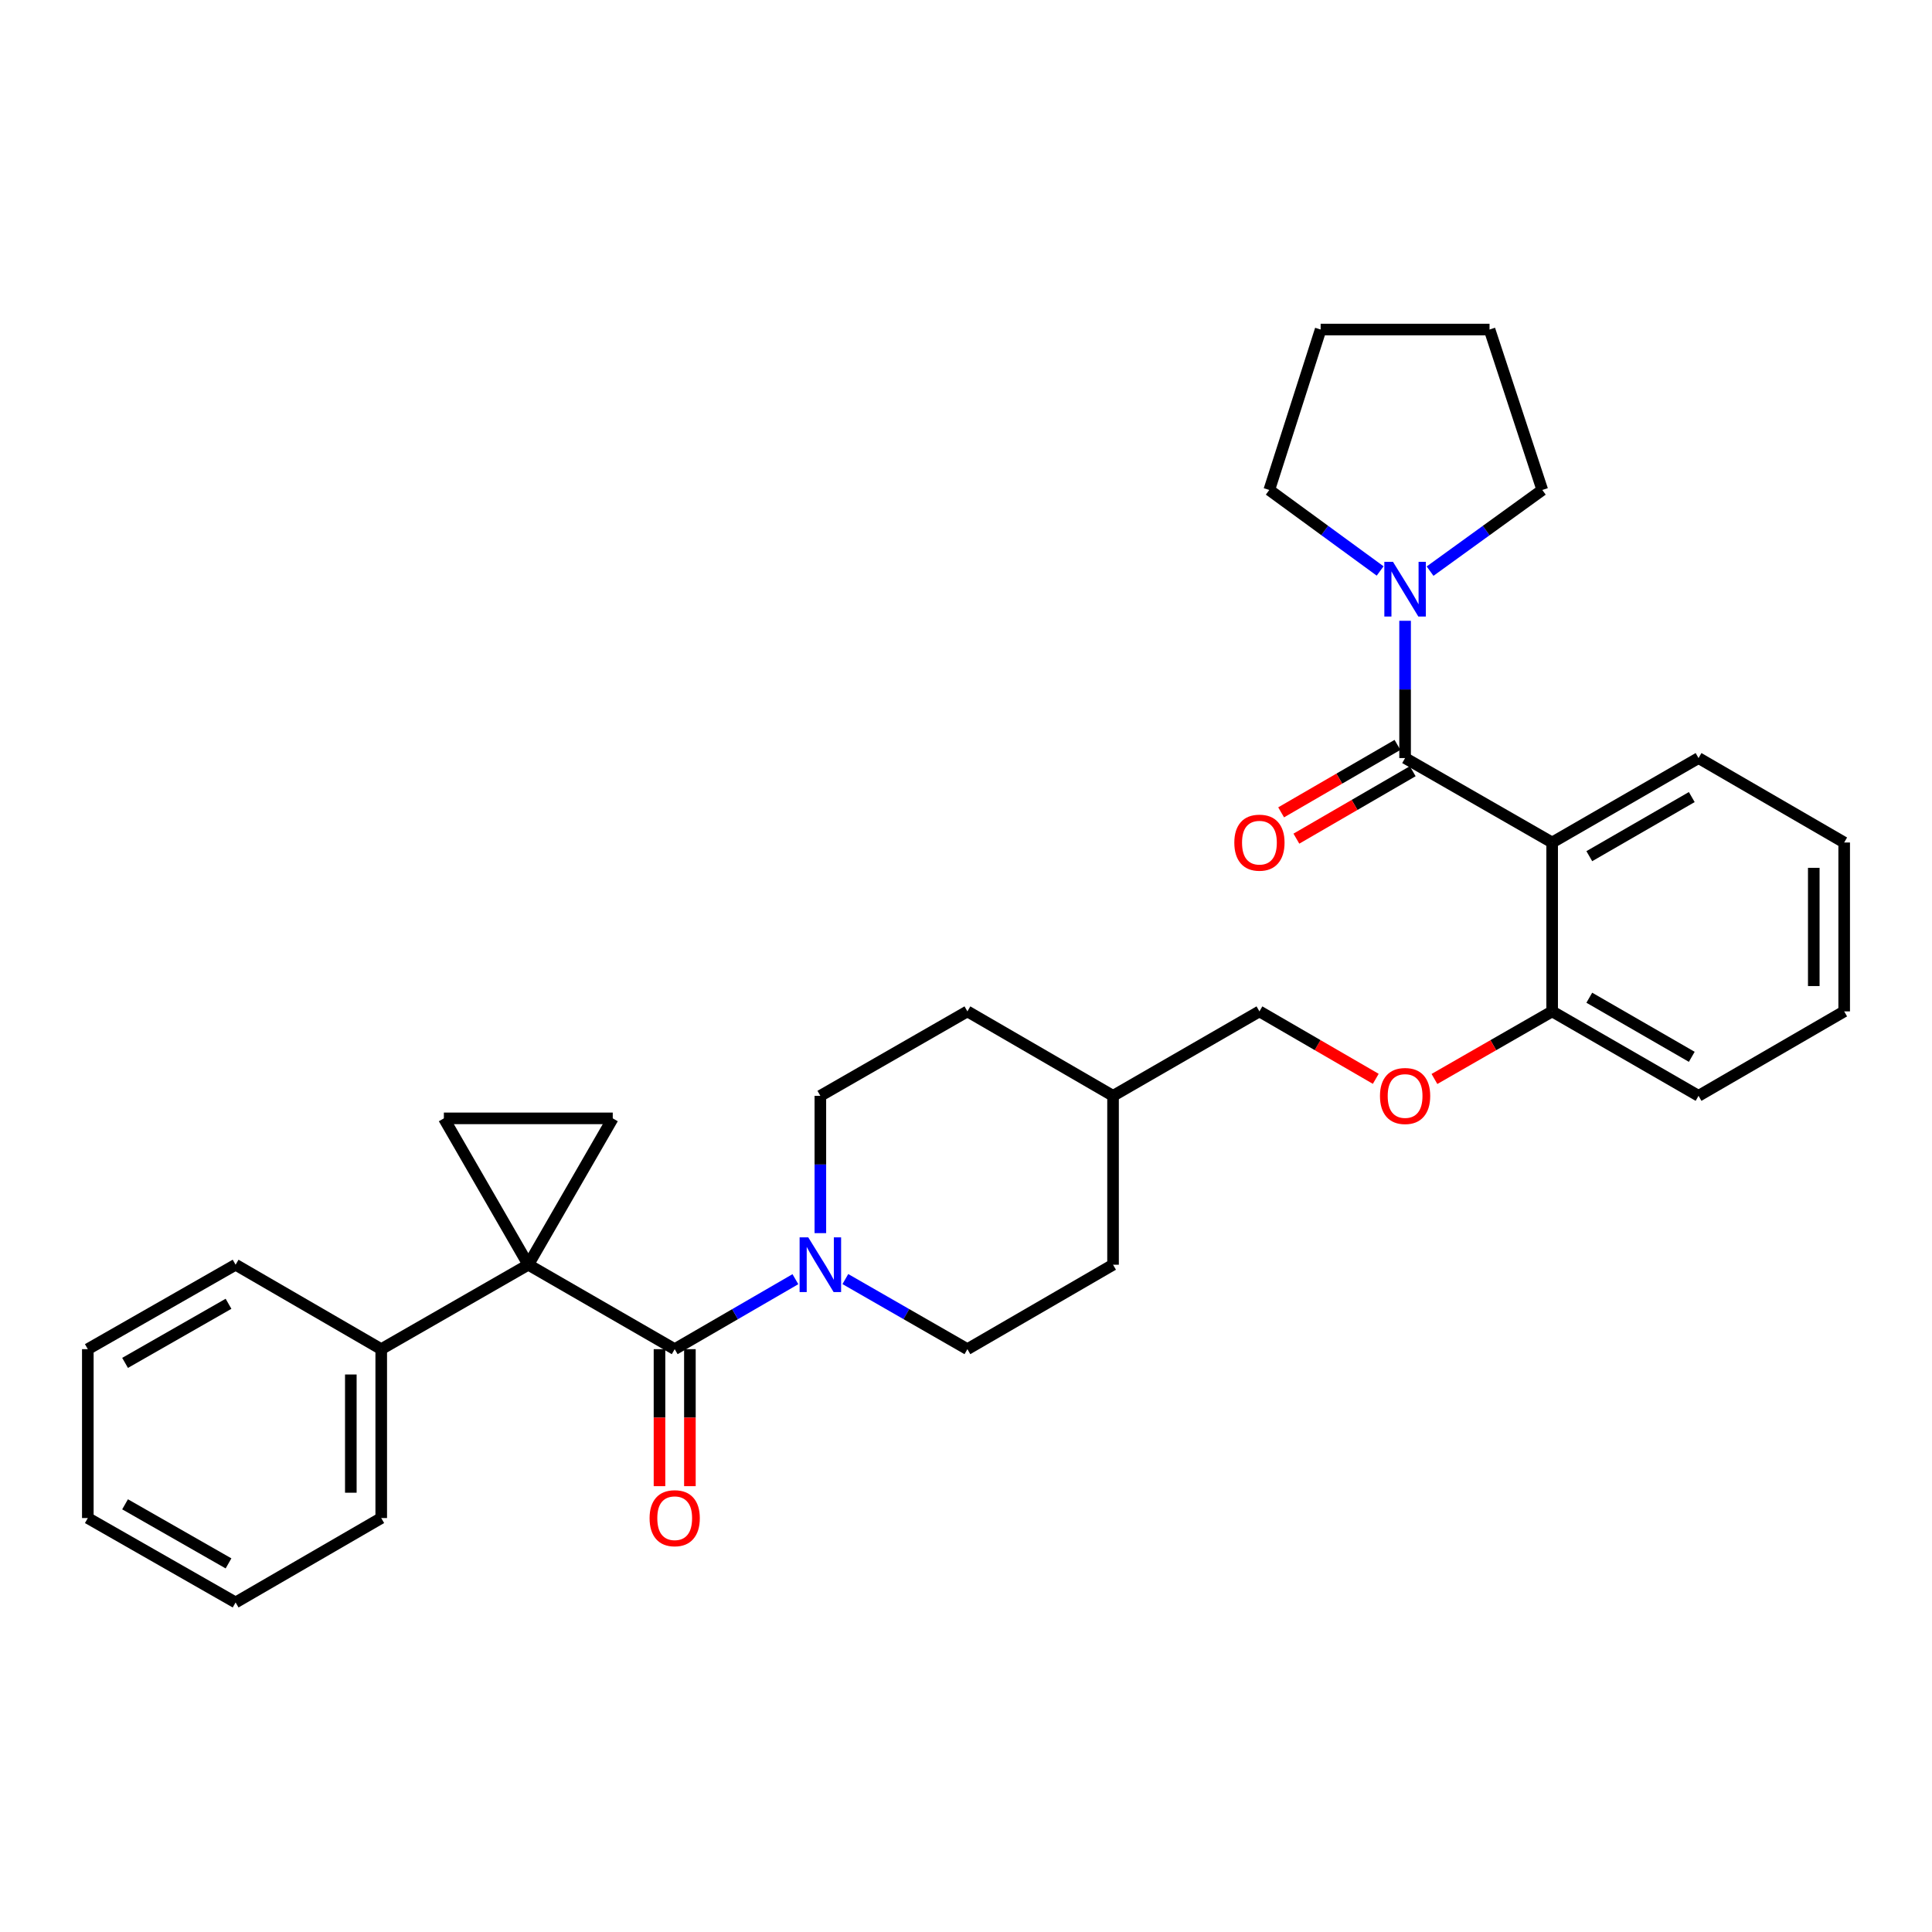 <?xml version='1.0' encoding='iso-8859-1'?>
<svg version='1.1' baseProfile='full'
              xmlns='http://www.w3.org/2000/svg'
                      xmlns:rdkit='http://www.rdkit.org/xml'
                      xmlns:xlink='http://www.w3.org/1999/xlink'
                  xml:space='preserve'
width='1000px' height='1000px' viewBox='0 0 1000 1000'>
<!-- END OF HEADER -->
<rect style='opacity:1.0;fill:#FFFFFF;stroke:none' width='1000' height='1000' x='0' y='0'> </rect>
<path class='bond-0' d='M 273.453,654.616 L 349.222,698.324' style='fill:none;fill-rule:evenodd;stroke:#000000;stroke-width:6px;stroke-linecap:butt;stroke-linejoin:miter;stroke-opacity:1' />
<path class='bond-3' d='M 273.453,654.616 L 229.745,578.864' style='fill:none;fill-rule:evenodd;stroke:#000000;stroke-width:6px;stroke-linecap:butt;stroke-linejoin:miter;stroke-opacity:1' />
<path class='bond-4' d='M 273.453,654.616 L 317.161,578.864' style='fill:none;fill-rule:evenodd;stroke:#000000;stroke-width:6px;stroke-linecap:butt;stroke-linejoin:miter;stroke-opacity:1' />
<path class='bond-8' d='M 273.453,654.616 L 197.325,698.324' style='fill:none;fill-rule:evenodd;stroke:#000000;stroke-width:6px;stroke-linecap:butt;stroke-linejoin:miter;stroke-opacity:1' />
<path class='bond-5' d='M 349.222,698.324 L 380.46,680.215' style='fill:none;fill-rule:evenodd;stroke:#000000;stroke-width:6px;stroke-linecap:butt;stroke-linejoin:miter;stroke-opacity:1' />
<path class='bond-5' d='M 380.46,680.215 L 411.697,662.105' style='fill:none;fill-rule:evenodd;stroke:#0000FF;stroke-width:6px;stroke-linecap:butt;stroke-linejoin:miter;stroke-opacity:1' />
<path class='bond-9' d='M 341.353,698.324 L 341.353,733.779' style='fill:none;fill-rule:evenodd;stroke:#000000;stroke-width:6px;stroke-linecap:butt;stroke-linejoin:miter;stroke-opacity:1' />
<path class='bond-9' d='M 341.353,733.779 L 341.353,769.234' style='fill:none;fill-rule:evenodd;stroke:#FF0000;stroke-width:6px;stroke-linecap:butt;stroke-linejoin:miter;stroke-opacity:1' />
<path class='bond-9' d='M 357.091,698.324 L 357.091,733.779' style='fill:none;fill-rule:evenodd;stroke:#000000;stroke-width:6px;stroke-linecap:butt;stroke-linejoin:miter;stroke-opacity:1' />
<path class='bond-9' d='M 357.091,733.779 L 357.091,769.234' style='fill:none;fill-rule:evenodd;stroke:#FF0000;stroke-width:6px;stroke-linecap:butt;stroke-linejoin:miter;stroke-opacity:1' />
<path class='bond-1' d='M 727.273,392.37 L 803.392,436.078' style='fill:none;fill-rule:evenodd;stroke:#000000;stroke-width:6px;stroke-linecap:butt;stroke-linejoin:miter;stroke-opacity:1' />
<path class='bond-6' d='M 727.273,392.37 L 727.273,356.844' style='fill:none;fill-rule:evenodd;stroke:#000000;stroke-width:6px;stroke-linecap:butt;stroke-linejoin:miter;stroke-opacity:1' />
<path class='bond-6' d='M 727.273,356.844 L 727.273,321.317' style='fill:none;fill-rule:evenodd;stroke:#0000FF;stroke-width:6px;stroke-linecap:butt;stroke-linejoin:miter;stroke-opacity:1' />
<path class='bond-10' d='M 723.326,385.563 L 693.219,403.017' style='fill:none;fill-rule:evenodd;stroke:#000000;stroke-width:6px;stroke-linecap:butt;stroke-linejoin:miter;stroke-opacity:1' />
<path class='bond-10' d='M 693.219,403.017 L 663.112,420.471' style='fill:none;fill-rule:evenodd;stroke:#FF0000;stroke-width:6px;stroke-linecap:butt;stroke-linejoin:miter;stroke-opacity:1' />
<path class='bond-10' d='M 731.219,399.178 L 701.112,416.632' style='fill:none;fill-rule:evenodd;stroke:#000000;stroke-width:6px;stroke-linecap:butt;stroke-linejoin:miter;stroke-opacity:1' />
<path class='bond-10' d='M 701.112,416.632 L 671.005,434.086' style='fill:none;fill-rule:evenodd;stroke:#FF0000;stroke-width:6px;stroke-linecap:butt;stroke-linejoin:miter;stroke-opacity:1' />
<path class='bond-2' d='M 803.392,436.078 L 803.392,523.493' style='fill:none;fill-rule:evenodd;stroke:#000000;stroke-width:6px;stroke-linecap:butt;stroke-linejoin:miter;stroke-opacity:1' />
<path class='bond-15' d='M 803.392,436.078 L 879.161,392.37' style='fill:none;fill-rule:evenodd;stroke:#000000;stroke-width:6px;stroke-linecap:butt;stroke-linejoin:miter;stroke-opacity:1' />
<path class='bond-15' d='M 822.621,443.154 L 875.659,412.559' style='fill:none;fill-rule:evenodd;stroke:#000000;stroke-width:6px;stroke-linecap:butt;stroke-linejoin:miter;stroke-opacity:1' />
<path class='bond-31' d='M 229.745,578.864 L 317.161,578.864' style='fill:none;fill-rule:evenodd;stroke:#000000;stroke-width:6px;stroke-linecap:butt;stroke-linejoin:miter;stroke-opacity:1' />
<path class='bond-12' d='M 424.615,638.271 L 424.615,602.736' style='fill:none;fill-rule:evenodd;stroke:#0000FF;stroke-width:6px;stroke-linecap:butt;stroke-linejoin:miter;stroke-opacity:1' />
<path class='bond-12' d='M 424.615,602.736 L 424.615,567.201' style='fill:none;fill-rule:evenodd;stroke:#000000;stroke-width:6px;stroke-linecap:butt;stroke-linejoin:miter;stroke-opacity:1' />
<path class='bond-13' d='M 437.55,662.044 L 469.138,680.184' style='fill:none;fill-rule:evenodd;stroke:#0000FF;stroke-width:6px;stroke-linecap:butt;stroke-linejoin:miter;stroke-opacity:1' />
<path class='bond-13' d='M 469.138,680.184 L 500.726,698.324' style='fill:none;fill-rule:evenodd;stroke:#000000;stroke-width:6px;stroke-linecap:butt;stroke-linejoin:miter;stroke-opacity:1' />
<path class='bond-19' d='M 714.356,295.534 L 685.666,274.57' style='fill:none;fill-rule:evenodd;stroke:#0000FF;stroke-width:6px;stroke-linecap:butt;stroke-linejoin:miter;stroke-opacity:1' />
<path class='bond-19' d='M 685.666,274.57 L 656.977,253.606' style='fill:none;fill-rule:evenodd;stroke:#000000;stroke-width:6px;stroke-linecap:butt;stroke-linejoin:miter;stroke-opacity:1' />
<path class='bond-20' d='M 740.204,295.62 L 769.249,274.613' style='fill:none;fill-rule:evenodd;stroke:#0000FF;stroke-width:6px;stroke-linecap:butt;stroke-linejoin:miter;stroke-opacity:1' />
<path class='bond-20' d='M 769.249,274.613 L 798.294,253.606' style='fill:none;fill-rule:evenodd;stroke:#000000;stroke-width:6px;stroke-linecap:butt;stroke-linejoin:miter;stroke-opacity:1' />
<path class='bond-7' d='M 803.392,523.493 L 772.929,540.985' style='fill:none;fill-rule:evenodd;stroke:#000000;stroke-width:6px;stroke-linecap:butt;stroke-linejoin:miter;stroke-opacity:1' />
<path class='bond-7' d='M 772.929,540.985 L 742.467,558.476' style='fill:none;fill-rule:evenodd;stroke:#FF0000;stroke-width:6px;stroke-linecap:butt;stroke-linejoin:miter;stroke-opacity:1' />
<path class='bond-21' d='M 803.392,523.493 L 879.161,567.201' style='fill:none;fill-rule:evenodd;stroke:#000000;stroke-width:6px;stroke-linecap:butt;stroke-linejoin:miter;stroke-opacity:1' />
<path class='bond-21' d='M 822.621,516.417 L 875.659,547.012' style='fill:none;fill-rule:evenodd;stroke:#000000;stroke-width:6px;stroke-linecap:butt;stroke-linejoin:miter;stroke-opacity:1' />
<path class='bond-22' d='M 197.325,698.324 L 197.325,785.739' style='fill:none;fill-rule:evenodd;stroke:#000000;stroke-width:6px;stroke-linecap:butt;stroke-linejoin:miter;stroke-opacity:1' />
<path class='bond-22' d='M 181.587,711.436 L 181.587,772.627' style='fill:none;fill-rule:evenodd;stroke:#000000;stroke-width:6px;stroke-linecap:butt;stroke-linejoin:miter;stroke-opacity:1' />
<path class='bond-23' d='M 197.325,698.324 L 121.949,654.616' style='fill:none;fill-rule:evenodd;stroke:#000000;stroke-width:6px;stroke-linecap:butt;stroke-linejoin:miter;stroke-opacity:1' />
<path class='bond-11' d='M 712.094,558.401 L 681.987,540.947' style='fill:none;fill-rule:evenodd;stroke:#FF0000;stroke-width:6px;stroke-linecap:butt;stroke-linejoin:miter;stroke-opacity:1' />
<path class='bond-11' d='M 681.987,540.947 L 651.879,523.493' style='fill:none;fill-rule:evenodd;stroke:#000000;stroke-width:6px;stroke-linecap:butt;stroke-linejoin:miter;stroke-opacity:1' />
<path class='bond-17' d='M 424.615,567.201 L 500.726,523.493' style='fill:none;fill-rule:evenodd;stroke:#000000;stroke-width:6px;stroke-linecap:butt;stroke-linejoin:miter;stroke-opacity:1' />
<path class='bond-16' d='M 500.726,698.324 L 576.11,654.616' style='fill:none;fill-rule:evenodd;stroke:#000000;stroke-width:6px;stroke-linecap:butt;stroke-linejoin:miter;stroke-opacity:1' />
<path class='bond-14' d='M 651.879,523.493 L 576.11,567.201' style='fill:none;fill-rule:evenodd;stroke:#000000;stroke-width:6px;stroke-linecap:butt;stroke-linejoin:miter;stroke-opacity:1' />
<path class='bond-34' d='M 879.161,392.37 L 954.545,436.078' style='fill:none;fill-rule:evenodd;stroke:#000000;stroke-width:6px;stroke-linecap:butt;stroke-linejoin:miter;stroke-opacity:1' />
<path class='bond-18' d='M 576.11,654.616 L 576.11,567.201' style='fill:none;fill-rule:evenodd;stroke:#000000;stroke-width:6px;stroke-linecap:butt;stroke-linejoin:miter;stroke-opacity:1' />
<path class='bond-33' d='M 500.726,523.493 L 576.11,567.201' style='fill:none;fill-rule:evenodd;stroke:#000000;stroke-width:6px;stroke-linecap:butt;stroke-linejoin:miter;stroke-opacity:1' />
<path class='bond-26' d='M 656.977,253.606 L 683.565,170.571' style='fill:none;fill-rule:evenodd;stroke:#000000;stroke-width:6px;stroke-linecap:butt;stroke-linejoin:miter;stroke-opacity:1' />
<path class='bond-25' d='M 798.294,253.606 L 770.98,170.571' style='fill:none;fill-rule:evenodd;stroke:#000000;stroke-width:6px;stroke-linecap:butt;stroke-linejoin:miter;stroke-opacity:1' />
<path class='bond-27' d='M 879.161,567.201 L 954.545,523.493' style='fill:none;fill-rule:evenodd;stroke:#000000;stroke-width:6px;stroke-linecap:butt;stroke-linejoin:miter;stroke-opacity:1' />
<path class='bond-28' d='M 197.325,785.739 L 121.949,829.429' style='fill:none;fill-rule:evenodd;stroke:#000000;stroke-width:6px;stroke-linecap:butt;stroke-linejoin:miter;stroke-opacity:1' />
<path class='bond-29' d='M 121.949,654.616 L 45.455,698.324' style='fill:none;fill-rule:evenodd;stroke:#000000;stroke-width:6px;stroke-linecap:butt;stroke-linejoin:miter;stroke-opacity:1' />
<path class='bond-29' d='M 118.283,674.837 L 64.737,705.432' style='fill:none;fill-rule:evenodd;stroke:#000000;stroke-width:6px;stroke-linecap:butt;stroke-linejoin:miter;stroke-opacity:1' />
<path class='bond-24' d='M 954.545,436.078 L 954.545,523.493' style='fill:none;fill-rule:evenodd;stroke:#000000;stroke-width:6px;stroke-linecap:butt;stroke-linejoin:miter;stroke-opacity:1' />
<path class='bond-24' d='M 938.808,449.19 L 938.808,510.381' style='fill:none;fill-rule:evenodd;stroke:#000000;stroke-width:6px;stroke-linecap:butt;stroke-linejoin:miter;stroke-opacity:1' />
<path class='bond-35' d='M 770.98,170.571 L 683.565,170.571' style='fill:none;fill-rule:evenodd;stroke:#000000;stroke-width:6px;stroke-linecap:butt;stroke-linejoin:miter;stroke-opacity:1' />
<path class='bond-32' d='M 121.949,829.429 L 45.455,785.739' style='fill:none;fill-rule:evenodd;stroke:#000000;stroke-width:6px;stroke-linecap:butt;stroke-linejoin:miter;stroke-opacity:1' />
<path class='bond-32' d='M 118.281,809.21 L 64.734,778.627' style='fill:none;fill-rule:evenodd;stroke:#000000;stroke-width:6px;stroke-linecap:butt;stroke-linejoin:miter;stroke-opacity:1' />
<path class='bond-30' d='M 45.455,698.324 L 45.455,785.739' style='fill:none;fill-rule:evenodd;stroke:#000000;stroke-width:6px;stroke-linecap:butt;stroke-linejoin:miter;stroke-opacity:1' />
<path  class='atom-6' d='M 418.355 640.456
L 427.635 655.456
Q 428.555 656.936, 430.035 659.616
Q 431.515 662.296, 431.595 662.456
L 431.595 640.456
L 435.355 640.456
L 435.355 668.776
L 431.475 668.776
L 421.515 652.376
Q 420.355 650.456, 419.115 648.256
Q 417.915 646.056, 417.555 645.376
L 417.555 668.776
L 413.875 668.776
L 413.875 640.456
L 418.355 640.456
' fill='#0000FF'/>
<path  class='atom-7' d='M 721.013 290.812
L 730.293 305.812
Q 731.213 307.292, 732.693 309.972
Q 734.173 312.652, 734.253 312.812
L 734.253 290.812
L 738.013 290.812
L 738.013 319.132
L 734.133 319.132
L 724.173 302.732
Q 723.013 300.812, 721.773 298.612
Q 720.573 296.412, 720.213 295.732
L 720.213 319.132
L 716.533 319.132
L 716.533 290.812
L 721.013 290.812
' fill='#0000FF'/>
<path  class='atom-10' d='M 336.222 785.819
Q 336.222 779.019, 339.582 775.219
Q 342.942 771.419, 349.222 771.419
Q 355.502 771.419, 358.862 775.219
Q 362.222 779.019, 362.222 785.819
Q 362.222 792.699, 358.822 796.619
Q 355.422 800.499, 349.222 800.499
Q 342.982 800.499, 339.582 796.619
Q 336.222 792.739, 336.222 785.819
M 349.222 797.299
Q 353.542 797.299, 355.862 794.419
Q 358.222 791.499, 358.222 785.819
Q 358.222 780.259, 355.862 777.459
Q 353.542 774.619, 349.222 774.619
Q 344.902 774.619, 342.542 777.419
Q 340.222 780.219, 340.222 785.819
Q 340.222 791.539, 342.542 794.419
Q 344.902 797.299, 349.222 797.299
' fill='#FF0000'/>
<path  class='atom-11' d='M 638.879 436.158
Q 638.879 429.358, 642.239 425.558
Q 645.599 421.758, 651.879 421.758
Q 658.159 421.758, 661.519 425.558
Q 664.879 429.358, 664.879 436.158
Q 664.879 443.038, 661.479 446.958
Q 658.079 450.838, 651.879 450.838
Q 645.639 450.838, 642.239 446.958
Q 638.879 443.078, 638.879 436.158
M 651.879 447.638
Q 656.199 447.638, 658.519 444.758
Q 660.879 441.838, 660.879 436.158
Q 660.879 430.598, 658.519 427.798
Q 656.199 424.958, 651.879 424.958
Q 647.559 424.958, 645.199 427.758
Q 642.879 430.558, 642.879 436.158
Q 642.879 441.878, 645.199 444.758
Q 647.559 447.638, 651.879 447.638
' fill='#FF0000'/>
<path  class='atom-12' d='M 714.273 567.281
Q 714.273 560.481, 717.633 556.681
Q 720.993 552.881, 727.273 552.881
Q 733.553 552.881, 736.913 556.681
Q 740.273 560.481, 740.273 567.281
Q 740.273 574.161, 736.873 578.081
Q 733.473 581.961, 727.273 581.961
Q 721.033 581.961, 717.633 578.081
Q 714.273 574.201, 714.273 567.281
M 727.273 578.761
Q 731.593 578.761, 733.913 575.881
Q 736.273 572.961, 736.273 567.281
Q 736.273 561.721, 733.913 558.921
Q 731.593 556.081, 727.273 556.081
Q 722.953 556.081, 720.593 558.881
Q 718.273 561.681, 718.273 567.281
Q 718.273 573.001, 720.593 575.881
Q 722.953 578.761, 727.273 578.761
' fill='#FF0000'/>
</svg>
